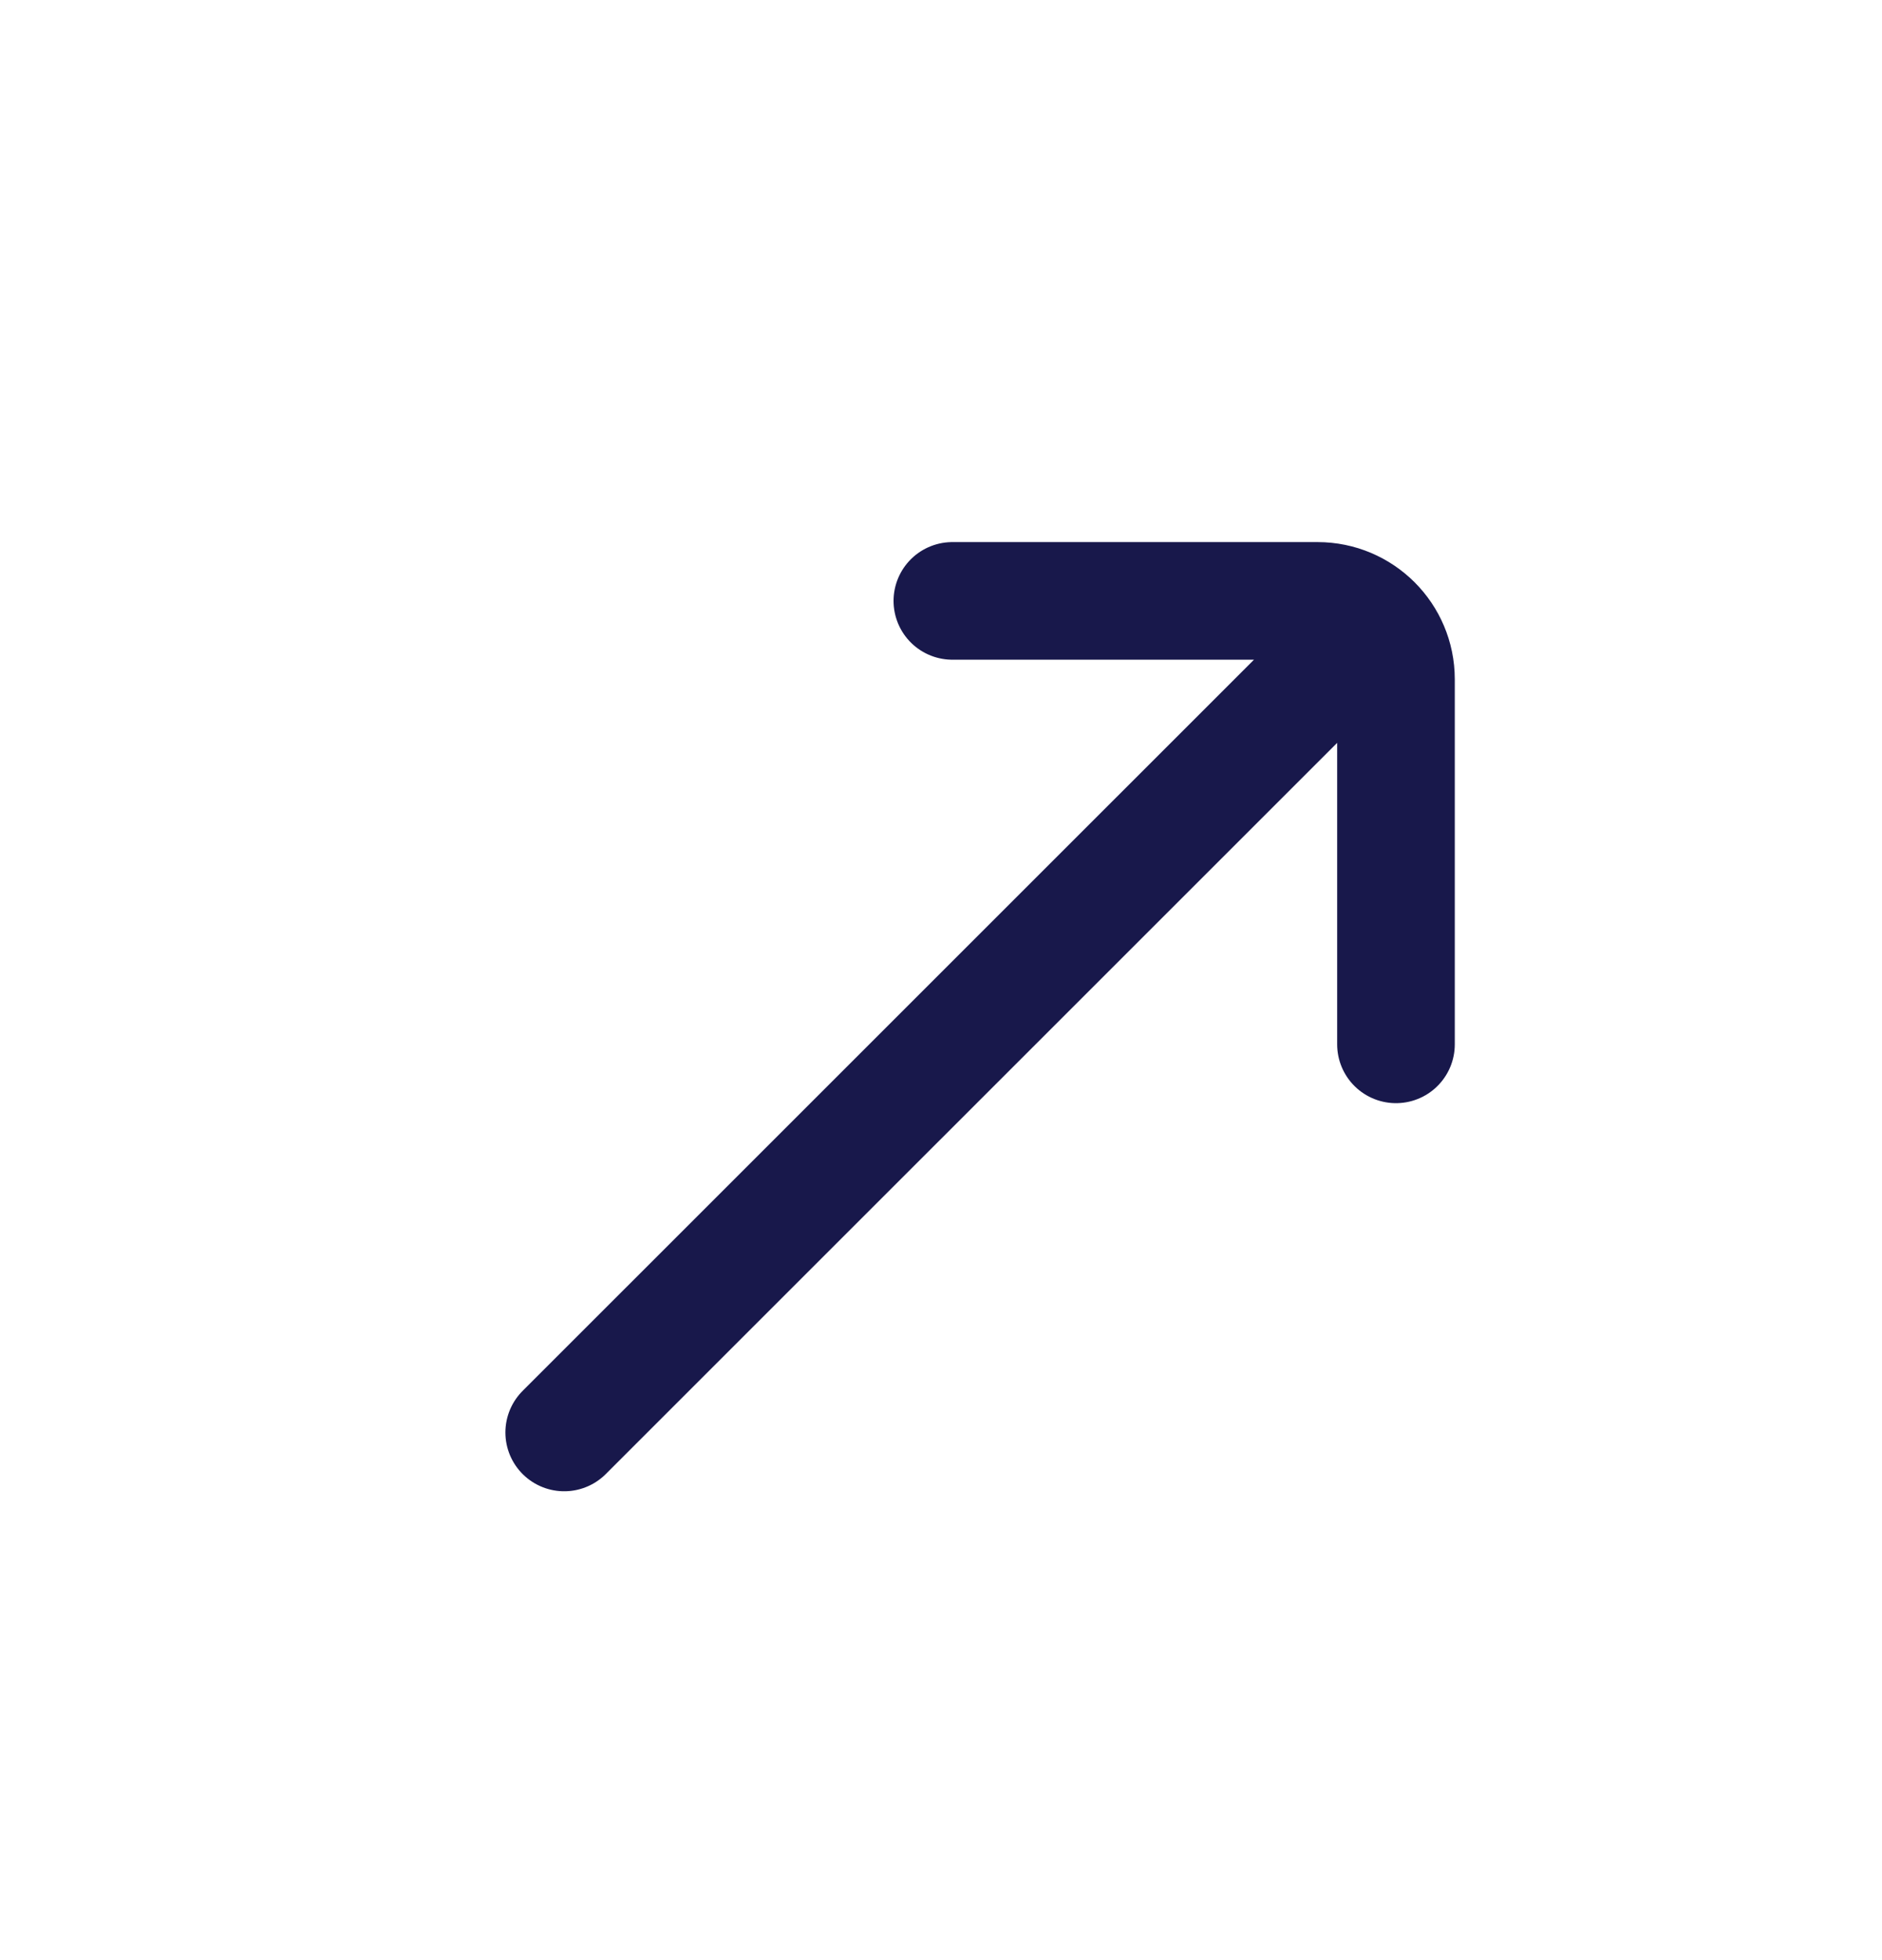 <svg width="24" height="25" viewBox="0 0 24 25" fill="none" xmlns="http://www.w3.org/2000/svg">
<path d="M12.145 7.664L16.802 7.664C17.354 7.664 17.802 8.111 17.802 8.664V13.32M17.095 8.371L7.195 18.27" stroke="#18184B" stroke-width="1.5" stroke-linecap="round"/>
</svg>
